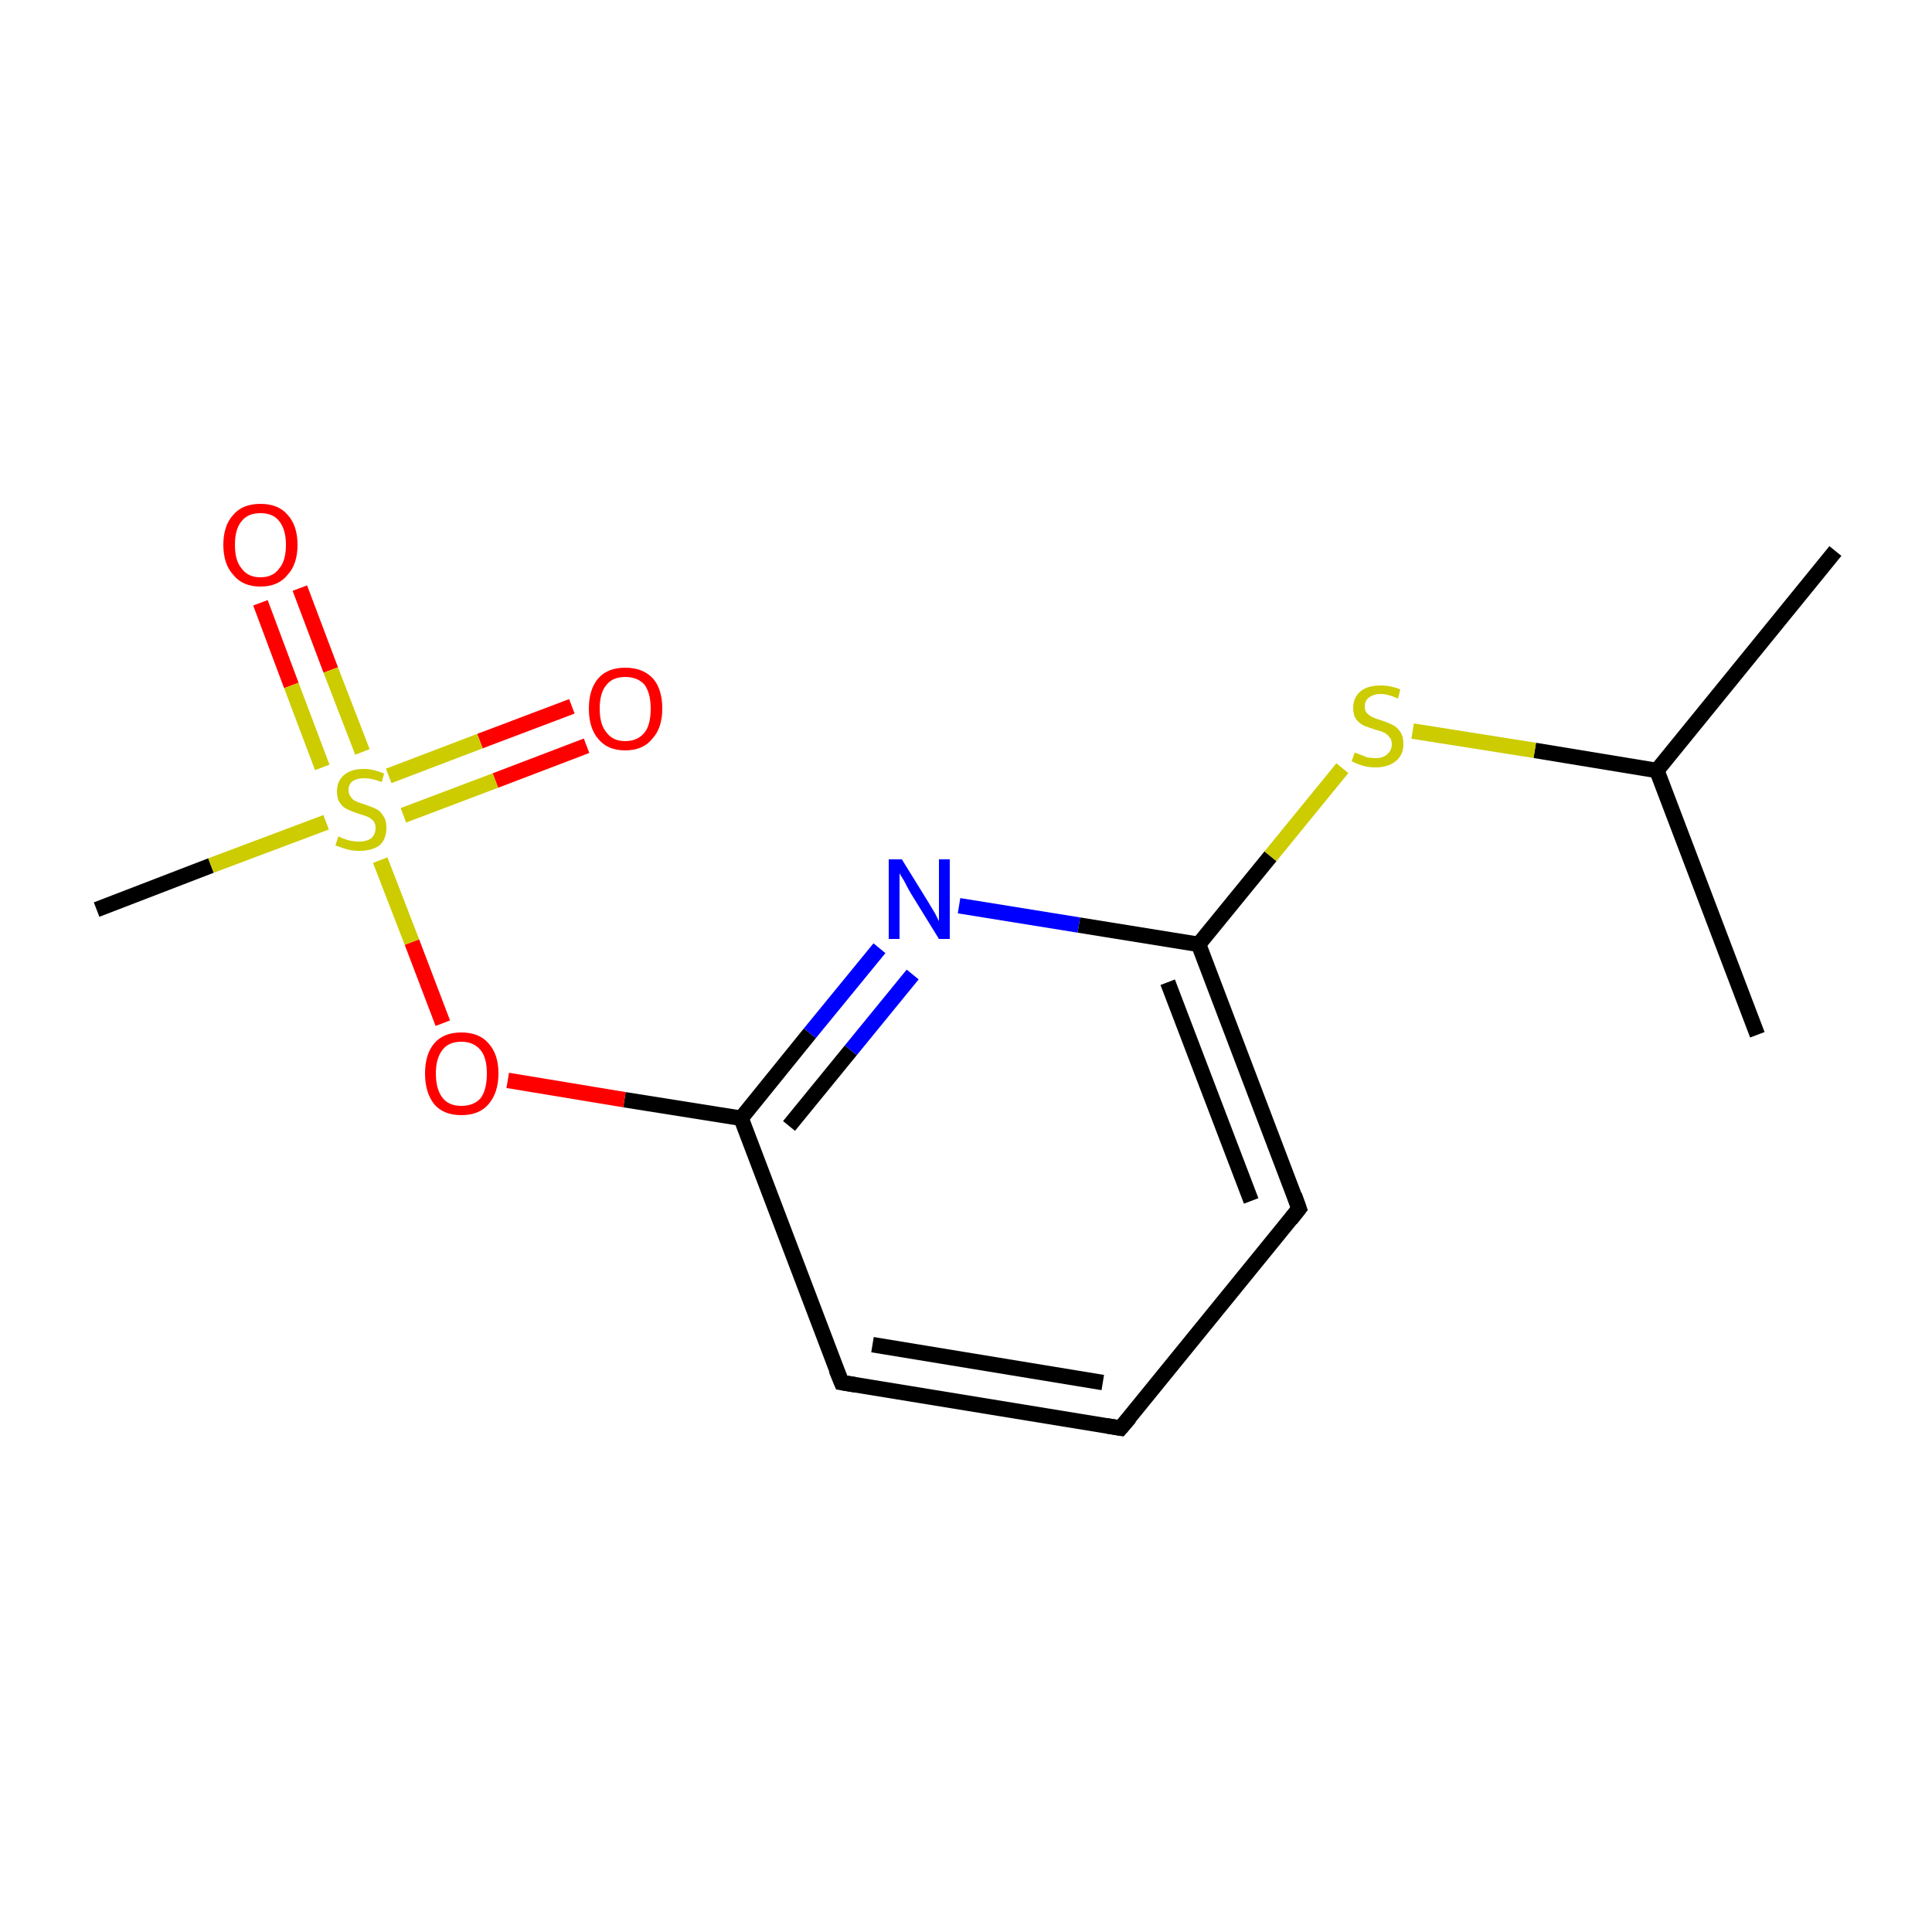 <?xml version='1.0' encoding='iso-8859-1'?>
<svg version='1.1' baseProfile='full'
              xmlns='http://www.w3.org/2000/svg'
                      xmlns:rdkit='http://www.rdkit.org/xml'
                      xmlns:xlink='http://www.w3.org/1999/xlink'
                  xml:space='preserve'
width='250px' height='250px' viewBox='0 0 250 250'>
<!-- END OF HEADER -->
<rect style='opacity:1.0;fill:#FFFFFF;stroke:none' width='250.0' height='250.0' x='0.0' y='0.0'> </rect>
<path class='bond-0 atom-0 atom-6' d='M 237.5,71.3 L 214.4,99.7' style='fill:none;fill-rule:evenodd;stroke:#000000;stroke-width:2.0px;stroke-linecap:butt;stroke-linejoin:miter;stroke-opacity:1' />
<path class='bond-1 atom-1 atom-6' d='M 227.4,133.9 L 214.4,99.7' style='fill:none;fill-rule:evenodd;stroke:#000000;stroke-width:2.0px;stroke-linecap:butt;stroke-linejoin:miter;stroke-opacity:1' />
<path class='bond-2 atom-2 atom-14' d='M 12.5,117.7 L 27.3,112.0' style='fill:none;fill-rule:evenodd;stroke:#000000;stroke-width:2.0px;stroke-linecap:butt;stroke-linejoin:miter;stroke-opacity:1' />
<path class='bond-2 atom-2 atom-14' d='M 27.3,112.0 L 42.2,106.4' style='fill:none;fill-rule:evenodd;stroke:#CCCC00;stroke-width:2.0px;stroke-linecap:butt;stroke-linejoin:miter;stroke-opacity:1' />
<path class='bond-3 atom-3 atom-4' d='M 145.0,184.8 L 108.9,178.9' style='fill:none;fill-rule:evenodd;stroke:#000000;stroke-width:2.0px;stroke-linecap:butt;stroke-linejoin:miter;stroke-opacity:1' />
<path class='bond-3 atom-3 atom-4' d='M 142.7,178.9 L 112.9,174.0' style='fill:none;fill-rule:evenodd;stroke:#000000;stroke-width:2.0px;stroke-linecap:butt;stroke-linejoin:miter;stroke-opacity:1' />
<path class='bond-4 atom-3 atom-5' d='M 145.0,184.8 L 168.1,156.4' style='fill:none;fill-rule:evenodd;stroke:#000000;stroke-width:2.0px;stroke-linecap:butt;stroke-linejoin:miter;stroke-opacity:1' />
<path class='bond-5 atom-4 atom-7' d='M 108.9,178.9 L 95.9,144.7' style='fill:none;fill-rule:evenodd;stroke:#000000;stroke-width:2.0px;stroke-linecap:butt;stroke-linejoin:miter;stroke-opacity:1' />
<path class='bond-6 atom-5 atom-8' d='M 168.1,156.4 L 155.1,122.2' style='fill:none;fill-rule:evenodd;stroke:#000000;stroke-width:2.0px;stroke-linecap:butt;stroke-linejoin:miter;stroke-opacity:1' />
<path class='bond-6 atom-5 atom-8' d='M 161.9,155.4 L 151.1,127.1' style='fill:none;fill-rule:evenodd;stroke:#000000;stroke-width:2.0px;stroke-linecap:butt;stroke-linejoin:miter;stroke-opacity:1' />
<path class='bond-7 atom-6 atom-13' d='M 214.4,99.7 L 198.6,97.1' style='fill:none;fill-rule:evenodd;stroke:#000000;stroke-width:2.0px;stroke-linecap:butt;stroke-linejoin:miter;stroke-opacity:1' />
<path class='bond-7 atom-6 atom-13' d='M 198.6,97.1 L 182.8,94.6' style='fill:none;fill-rule:evenodd;stroke:#CCCC00;stroke-width:2.0px;stroke-linecap:butt;stroke-linejoin:miter;stroke-opacity:1' />
<path class='bond-8 atom-7 atom-9' d='M 95.9,144.7 L 104.8,133.7' style='fill:none;fill-rule:evenodd;stroke:#000000;stroke-width:2.0px;stroke-linecap:butt;stroke-linejoin:miter;stroke-opacity:1' />
<path class='bond-8 atom-7 atom-9' d='M 104.8,133.7 L 113.8,122.7' style='fill:none;fill-rule:evenodd;stroke:#0000FF;stroke-width:2.0px;stroke-linecap:butt;stroke-linejoin:miter;stroke-opacity:1' />
<path class='bond-8 atom-7 atom-9' d='M 102.1,145.7 L 110.1,135.9' style='fill:none;fill-rule:evenodd;stroke:#000000;stroke-width:2.0px;stroke-linecap:butt;stroke-linejoin:miter;stroke-opacity:1' />
<path class='bond-8 atom-7 atom-9' d='M 110.1,135.9 L 118.1,126.1' style='fill:none;fill-rule:evenodd;stroke:#0000FF;stroke-width:2.0px;stroke-linecap:butt;stroke-linejoin:miter;stroke-opacity:1' />
<path class='bond-9 atom-7 atom-12' d='M 95.9,144.7 L 80.8,142.3' style='fill:none;fill-rule:evenodd;stroke:#000000;stroke-width:2.0px;stroke-linecap:butt;stroke-linejoin:miter;stroke-opacity:1' />
<path class='bond-9 atom-7 atom-12' d='M 80.8,142.3 L 65.7,139.8' style='fill:none;fill-rule:evenodd;stroke:#FF0000;stroke-width:2.0px;stroke-linecap:butt;stroke-linejoin:miter;stroke-opacity:1' />
<path class='bond-10 atom-8 atom-9' d='M 155.1,122.2 L 139.6,119.7' style='fill:none;fill-rule:evenodd;stroke:#000000;stroke-width:2.0px;stroke-linecap:butt;stroke-linejoin:miter;stroke-opacity:1' />
<path class='bond-10 atom-8 atom-9' d='M 139.6,119.7 L 124.1,117.2' style='fill:none;fill-rule:evenodd;stroke:#0000FF;stroke-width:2.0px;stroke-linecap:butt;stroke-linejoin:miter;stroke-opacity:1' />
<path class='bond-11 atom-8 atom-13' d='M 155.1,122.2 L 164.4,110.8' style='fill:none;fill-rule:evenodd;stroke:#000000;stroke-width:2.0px;stroke-linecap:butt;stroke-linejoin:miter;stroke-opacity:1' />
<path class='bond-11 atom-8 atom-13' d='M 164.4,110.8 L 173.7,99.4' style='fill:none;fill-rule:evenodd;stroke:#CCCC00;stroke-width:2.0px;stroke-linecap:butt;stroke-linejoin:miter;stroke-opacity:1' />
<path class='bond-12 atom-10 atom-14' d='M 75.9,96.5 L 64.1,101.0' style='fill:none;fill-rule:evenodd;stroke:#FF0000;stroke-width:2.0px;stroke-linecap:butt;stroke-linejoin:miter;stroke-opacity:1' />
<path class='bond-12 atom-10 atom-14' d='M 64.1,101.0 L 52.2,105.5' style='fill:none;fill-rule:evenodd;stroke:#CCCC00;stroke-width:2.0px;stroke-linecap:butt;stroke-linejoin:miter;stroke-opacity:1' />
<path class='bond-12 atom-10 atom-14' d='M 74.0,91.4 L 62.1,95.9' style='fill:none;fill-rule:evenodd;stroke:#FF0000;stroke-width:2.0px;stroke-linecap:butt;stroke-linejoin:miter;stroke-opacity:1' />
<path class='bond-12 atom-10 atom-14' d='M 62.1,95.9 L 50.3,100.4' style='fill:none;fill-rule:evenodd;stroke:#CCCC00;stroke-width:2.0px;stroke-linecap:butt;stroke-linejoin:miter;stroke-opacity:1' />
<path class='bond-13 atom-11 atom-14' d='M 38.8,76.1 L 42.8,86.7' style='fill:none;fill-rule:evenodd;stroke:#FF0000;stroke-width:2.0px;stroke-linecap:butt;stroke-linejoin:miter;stroke-opacity:1' />
<path class='bond-13 atom-11 atom-14' d='M 42.8,86.7 L 46.9,97.3' style='fill:none;fill-rule:evenodd;stroke:#CCCC00;stroke-width:2.0px;stroke-linecap:butt;stroke-linejoin:miter;stroke-opacity:1' />
<path class='bond-13 atom-11 atom-14' d='M 33.7,78.0 L 37.7,88.7' style='fill:none;fill-rule:evenodd;stroke:#FF0000;stroke-width:2.0px;stroke-linecap:butt;stroke-linejoin:miter;stroke-opacity:1' />
<path class='bond-13 atom-11 atom-14' d='M 37.7,88.7 L 41.7,99.3' style='fill:none;fill-rule:evenodd;stroke:#CCCC00;stroke-width:2.0px;stroke-linecap:butt;stroke-linejoin:miter;stroke-opacity:1' />
<path class='bond-14 atom-12 atom-14' d='M 57.3,132.4 L 53.3,121.9' style='fill:none;fill-rule:evenodd;stroke:#FF0000;stroke-width:2.0px;stroke-linecap:butt;stroke-linejoin:miter;stroke-opacity:1' />
<path class='bond-14 atom-12 atom-14' d='M 53.3,121.9 L 49.2,111.3' style='fill:none;fill-rule:evenodd;stroke:#CCCC00;stroke-width:2.0px;stroke-linecap:butt;stroke-linejoin:miter;stroke-opacity:1' />
<path d='M 143.2,184.5 L 145.0,184.8 L 146.2,183.4' style='fill:none;stroke:#000000;stroke-width:2.0px;stroke-linecap:butt;stroke-linejoin:miter;stroke-opacity:1;' />
<path d='M 110.7,179.2 L 108.9,178.9 L 108.2,177.2' style='fill:none;stroke:#000000;stroke-width:2.0px;stroke-linecap:butt;stroke-linejoin:miter;stroke-opacity:1;' />
<path d='M 167.0,157.8 L 168.1,156.4 L 167.5,154.7' style='fill:none;stroke:#000000;stroke-width:2.0px;stroke-linecap:butt;stroke-linejoin:miter;stroke-opacity:1;' />
<path class='atom-9' d='M 116.7 111.2
L 120.1 116.7
Q 120.4 117.2, 121.0 118.2
Q 121.5 119.2, 121.5 119.2
L 121.5 111.2
L 122.9 111.2
L 122.9 121.5
L 121.5 121.5
L 117.8 115.5
Q 117.4 114.8, 117.0 114.0
Q 116.5 113.2, 116.4 113.0
L 116.4 121.5
L 115.0 121.5
L 115.0 111.2
L 116.7 111.2
' fill='#0000FF'/>
<path class='atom-10' d='M 76.2 91.7
Q 76.2 89.2, 77.4 87.8
Q 78.6 86.4, 80.9 86.4
Q 83.2 86.4, 84.5 87.8
Q 85.7 89.2, 85.7 91.7
Q 85.7 94.2, 84.4 95.6
Q 83.2 97.1, 80.9 97.1
Q 78.6 97.1, 77.4 95.6
Q 76.2 94.2, 76.2 91.7
M 80.9 95.9
Q 82.5 95.9, 83.4 94.8
Q 84.2 93.8, 84.2 91.7
Q 84.2 89.7, 83.4 88.6
Q 82.5 87.6, 80.9 87.6
Q 79.3 87.6, 78.5 88.6
Q 77.6 89.6, 77.6 91.7
Q 77.6 93.8, 78.5 94.8
Q 79.3 95.9, 80.9 95.9
' fill='#FF0000'/>
<path class='atom-11' d='M 28.9 70.5
Q 28.9 68.0, 30.2 66.6
Q 31.4 65.2, 33.7 65.2
Q 36.0 65.2, 37.2 66.6
Q 38.5 68.0, 38.5 70.5
Q 38.5 73.0, 37.2 74.4
Q 36.0 75.9, 33.7 75.9
Q 31.4 75.9, 30.2 74.4
Q 28.9 73.0, 28.9 70.5
M 33.7 74.7
Q 35.3 74.7, 36.1 73.6
Q 37.0 72.6, 37.0 70.5
Q 37.0 68.5, 36.1 67.4
Q 35.3 66.4, 33.7 66.4
Q 32.1 66.4, 31.3 67.4
Q 30.4 68.4, 30.4 70.5
Q 30.4 72.6, 31.3 73.6
Q 32.1 74.7, 33.7 74.7
' fill='#FF0000'/>
<path class='atom-12' d='M 55.0 138.9
Q 55.0 136.4, 56.2 135.0
Q 57.4 133.6, 59.7 133.6
Q 62.0 133.6, 63.2 135.0
Q 64.5 136.4, 64.5 138.9
Q 64.5 141.4, 63.2 142.9
Q 62.0 144.3, 59.7 144.3
Q 57.4 144.3, 56.2 142.9
Q 55.0 141.4, 55.0 138.9
M 59.7 143.1
Q 61.3 143.1, 62.2 142.1
Q 63.0 141.0, 63.0 138.9
Q 63.0 136.9, 62.2 135.9
Q 61.3 134.8, 59.7 134.8
Q 58.1 134.8, 57.3 135.8
Q 56.4 136.9, 56.4 138.9
Q 56.4 141.0, 57.3 142.1
Q 58.1 143.1, 59.7 143.1
' fill='#FF0000'/>
<path class='atom-13' d='M 175.3 97.4
Q 175.4 97.4, 175.9 97.6
Q 176.4 97.8, 176.9 98.0
Q 177.5 98.1, 178.0 98.1
Q 179.0 98.1, 179.5 97.6
Q 180.1 97.1, 180.1 96.3
Q 180.1 95.7, 179.8 95.4
Q 179.5 95.0, 179.1 94.8
Q 178.7 94.6, 177.9 94.4
Q 177.0 94.1, 176.5 93.9
Q 175.9 93.6, 175.5 93.1
Q 175.1 92.5, 175.1 91.6
Q 175.1 90.3, 176.0 89.5
Q 176.9 88.7, 178.7 88.7
Q 179.9 88.7, 181.2 89.2
L 180.9 90.4
Q 179.6 89.8, 178.7 89.8
Q 177.7 89.8, 177.1 90.3
Q 176.6 90.7, 176.6 91.4
Q 176.6 92.0, 176.9 92.3
Q 177.2 92.6, 177.6 92.8
Q 178.0 93.0, 178.7 93.2
Q 179.6 93.5, 180.2 93.8
Q 180.8 94.1, 181.2 94.7
Q 181.6 95.3, 181.6 96.3
Q 181.6 97.7, 180.6 98.5
Q 179.6 99.3, 178.0 99.3
Q 177.1 99.3, 176.4 99.1
Q 175.7 98.9, 174.9 98.5
L 175.3 97.4
' fill='#CCCC00'/>
<path class='atom-14' d='M 43.8 108.2
Q 43.9 108.3, 44.4 108.5
Q 44.9 108.7, 45.4 108.8
Q 45.9 108.9, 46.5 108.9
Q 47.4 108.9, 48.0 108.5
Q 48.6 108.0, 48.6 107.1
Q 48.6 106.6, 48.3 106.2
Q 48.0 105.9, 47.6 105.7
Q 47.1 105.5, 46.4 105.3
Q 45.5 105.0, 44.9 104.7
Q 44.4 104.5, 44.0 103.9
Q 43.6 103.4, 43.6 102.4
Q 43.6 101.1, 44.5 100.3
Q 45.4 99.5, 47.1 99.5
Q 48.3 99.5, 49.7 100.1
L 49.4 101.2
Q 48.1 100.7, 47.2 100.7
Q 46.2 100.7, 45.6 101.1
Q 45.1 101.5, 45.1 102.2
Q 45.1 102.8, 45.4 103.1
Q 45.6 103.5, 46.1 103.7
Q 46.5 103.9, 47.2 104.1
Q 48.1 104.4, 48.7 104.7
Q 49.2 104.9, 49.6 105.6
Q 50.0 106.1, 50.0 107.1
Q 50.0 108.6, 49.1 109.4
Q 48.1 110.1, 46.5 110.1
Q 45.6 110.1, 44.9 109.9
Q 44.2 109.7, 43.4 109.4
L 43.8 108.2
' fill='#CCCC00'/>
</svg>
